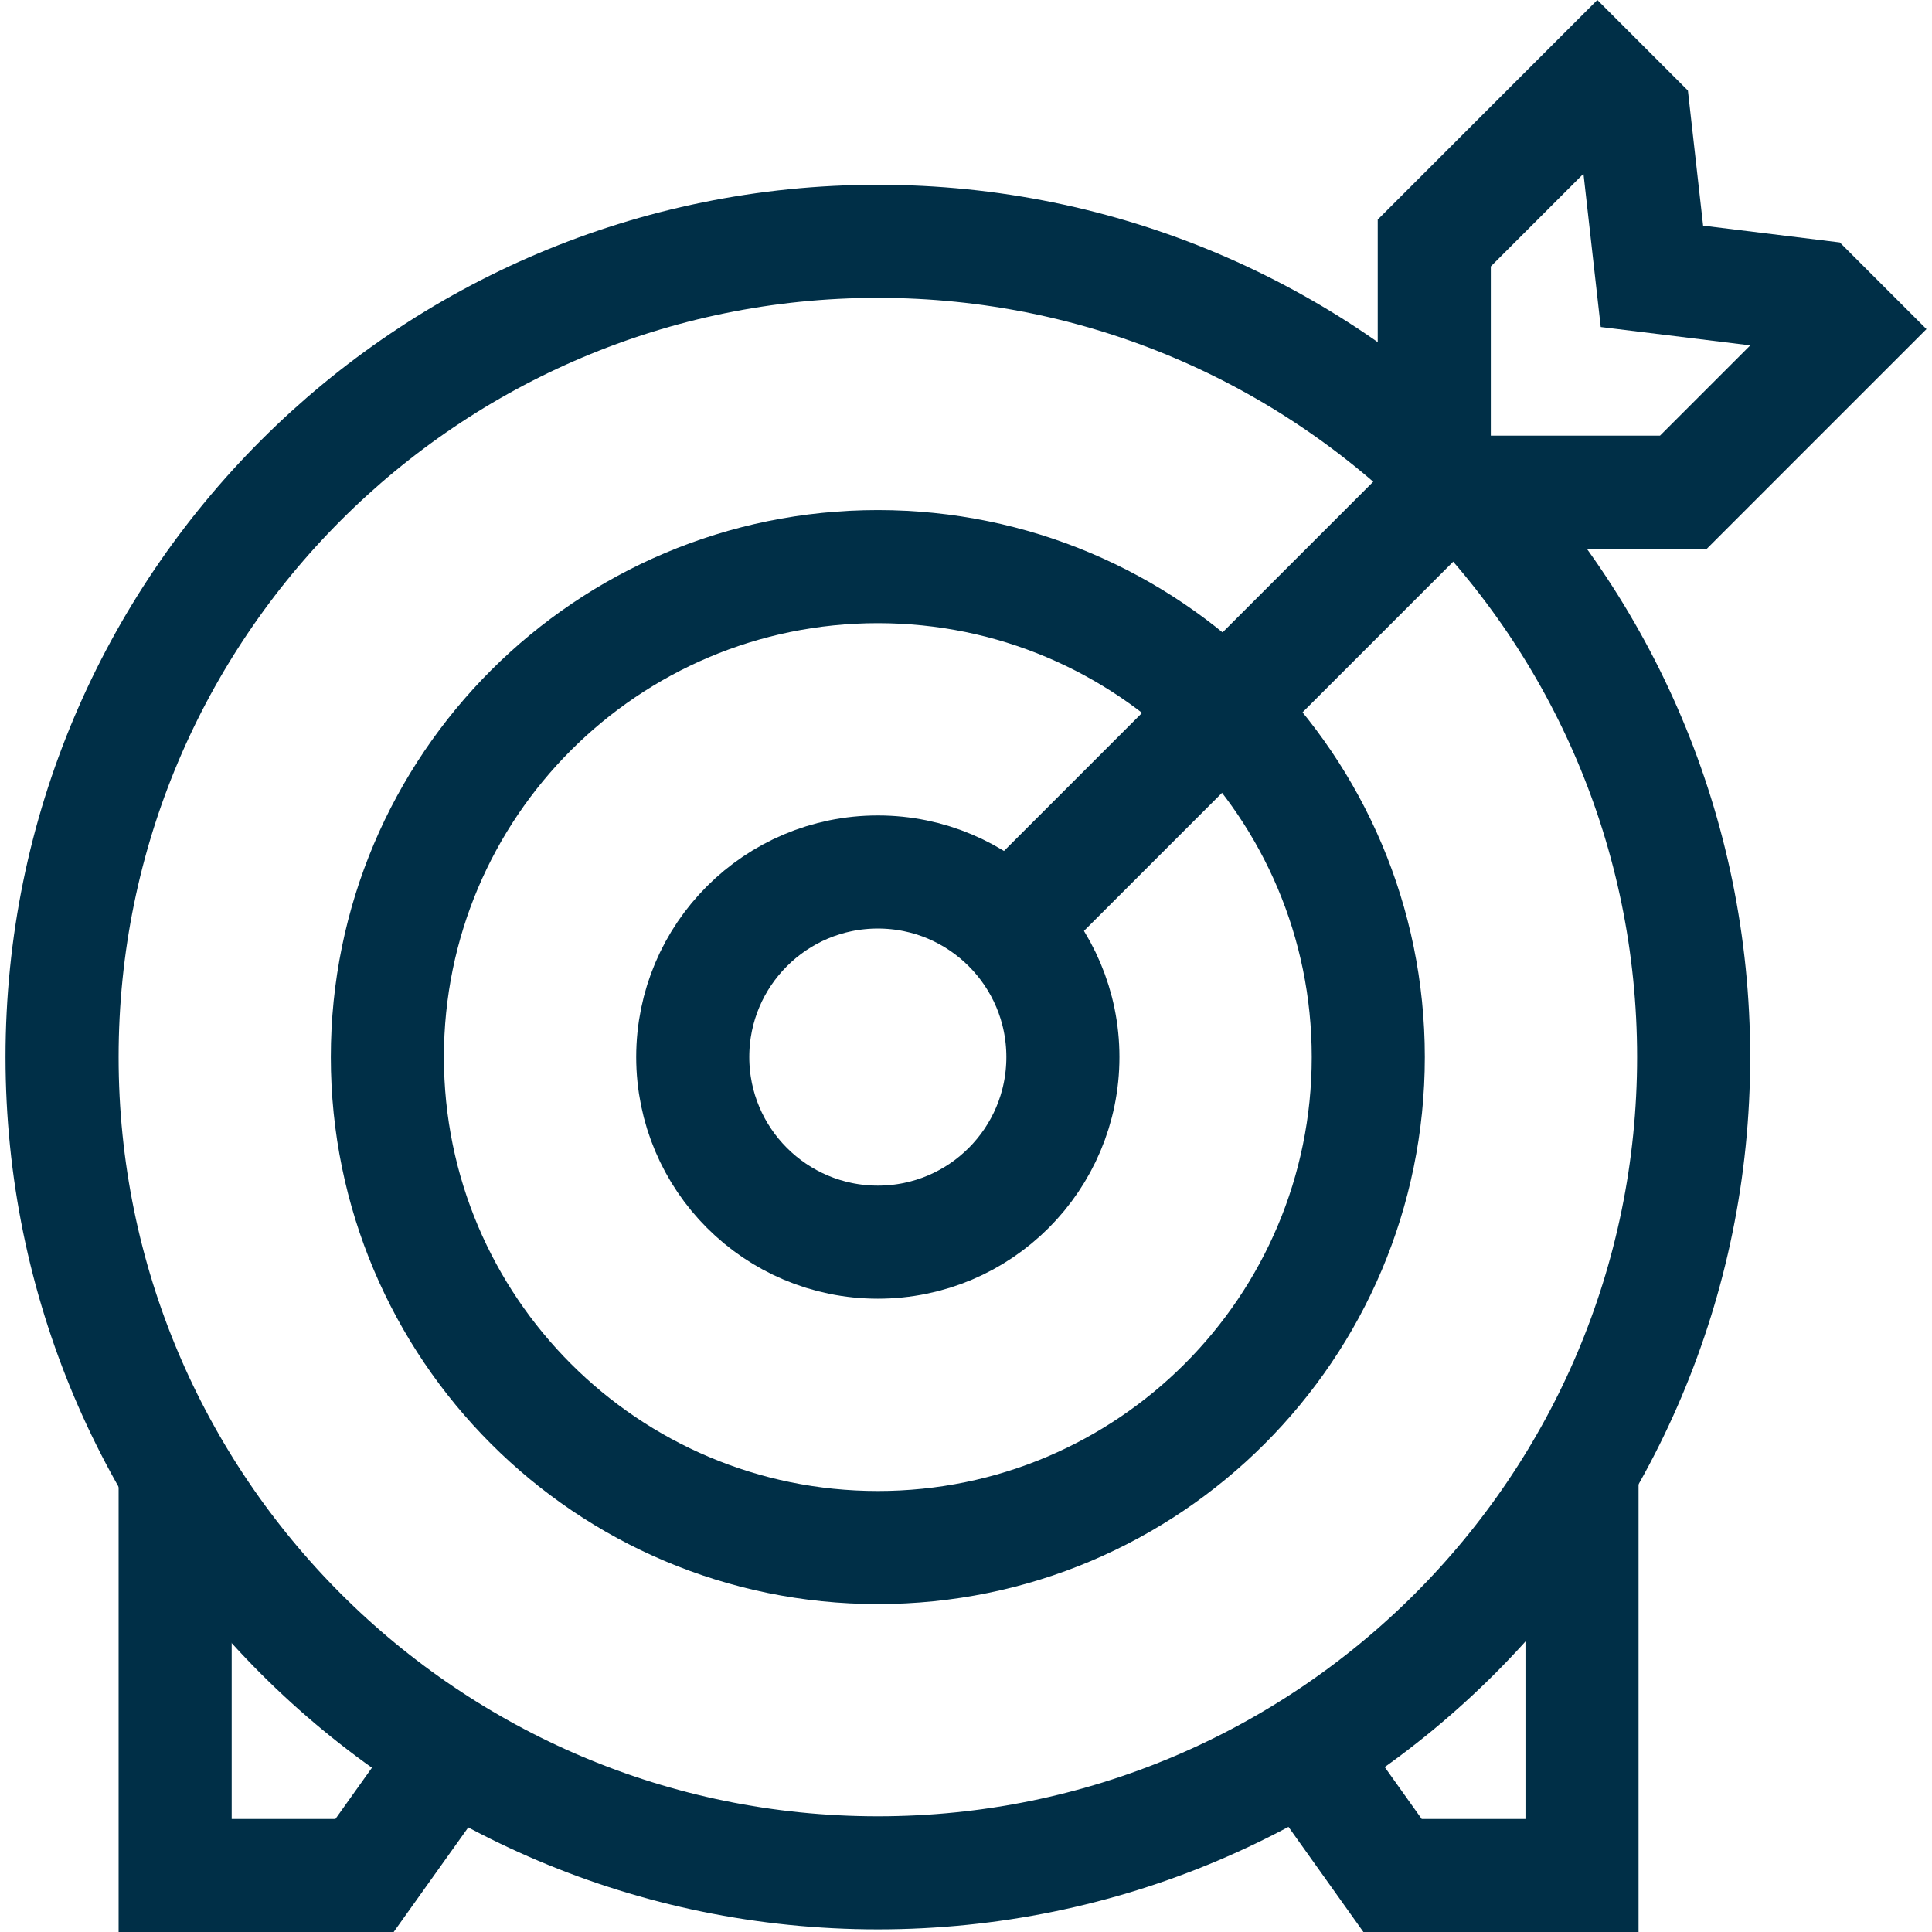 <svg width="32" height="32" viewBox="0 0 32 32" fill="none" xmlns="http://www.w3.org/2000/svg">
<g clip-path="url(#clip0_30_280)">
<path d="M14.54 25.632C19.026 25.632 22.663 21.995 22.663 17.508C22.663 13.022 19.026 9.385 14.54 9.385C10.053 9.385 6.416 13.022 6.416 17.508C6.416 21.995 10.053 25.632 14.54 25.632Z" stroke="#002F47" stroke-width="1.873" stroke-miterlimit="10"/>
<path d="M14.54 31.02C22.002 31.02 28.052 24.971 28.052 17.508C28.052 10.046 22.002 3.997 14.54 3.997C7.078 3.997 1.028 10.046 1.028 17.508C1.028 24.971 7.078 31.02 14.54 31.02Z" stroke="#002F47" stroke-width="1.873" stroke-miterlimit="10"/>
<path d="M23.756 4.025L26.457 1.324L27.063 1.93L27.361 4.577L30.039 4.906L30.584 5.451L27.883 8.152H24.22L23.756 7.689L23.756 4.025Z" stroke="#002F47" stroke-width="1.873" stroke-miterlimit="10"/>
<path d="M14.54 20.574C16.233 20.574 17.605 19.201 17.605 17.508C17.605 15.815 16.233 14.443 14.54 14.443C12.847 14.443 11.474 15.815 11.474 17.508C11.474 19.201 12.847 20.574 14.54 20.574Z" stroke="#002F47" stroke-width="1.873" stroke-miterlimit="10"/>
<path d="M2.901 24.376V31.064H6.038L7.872 28.492M26.203 24.478V31.064H23.065L21.232 28.492M24.058 7.99L16.599 15.449" stroke="#002F47" stroke-width="1.873" stroke-miterlimit="10"/>
</g>
<defs>
<clipPath id="clip0_30_280">
<rect width="32" height="32" fill="white"/>
</clipPath>
</defs>
</svg>
